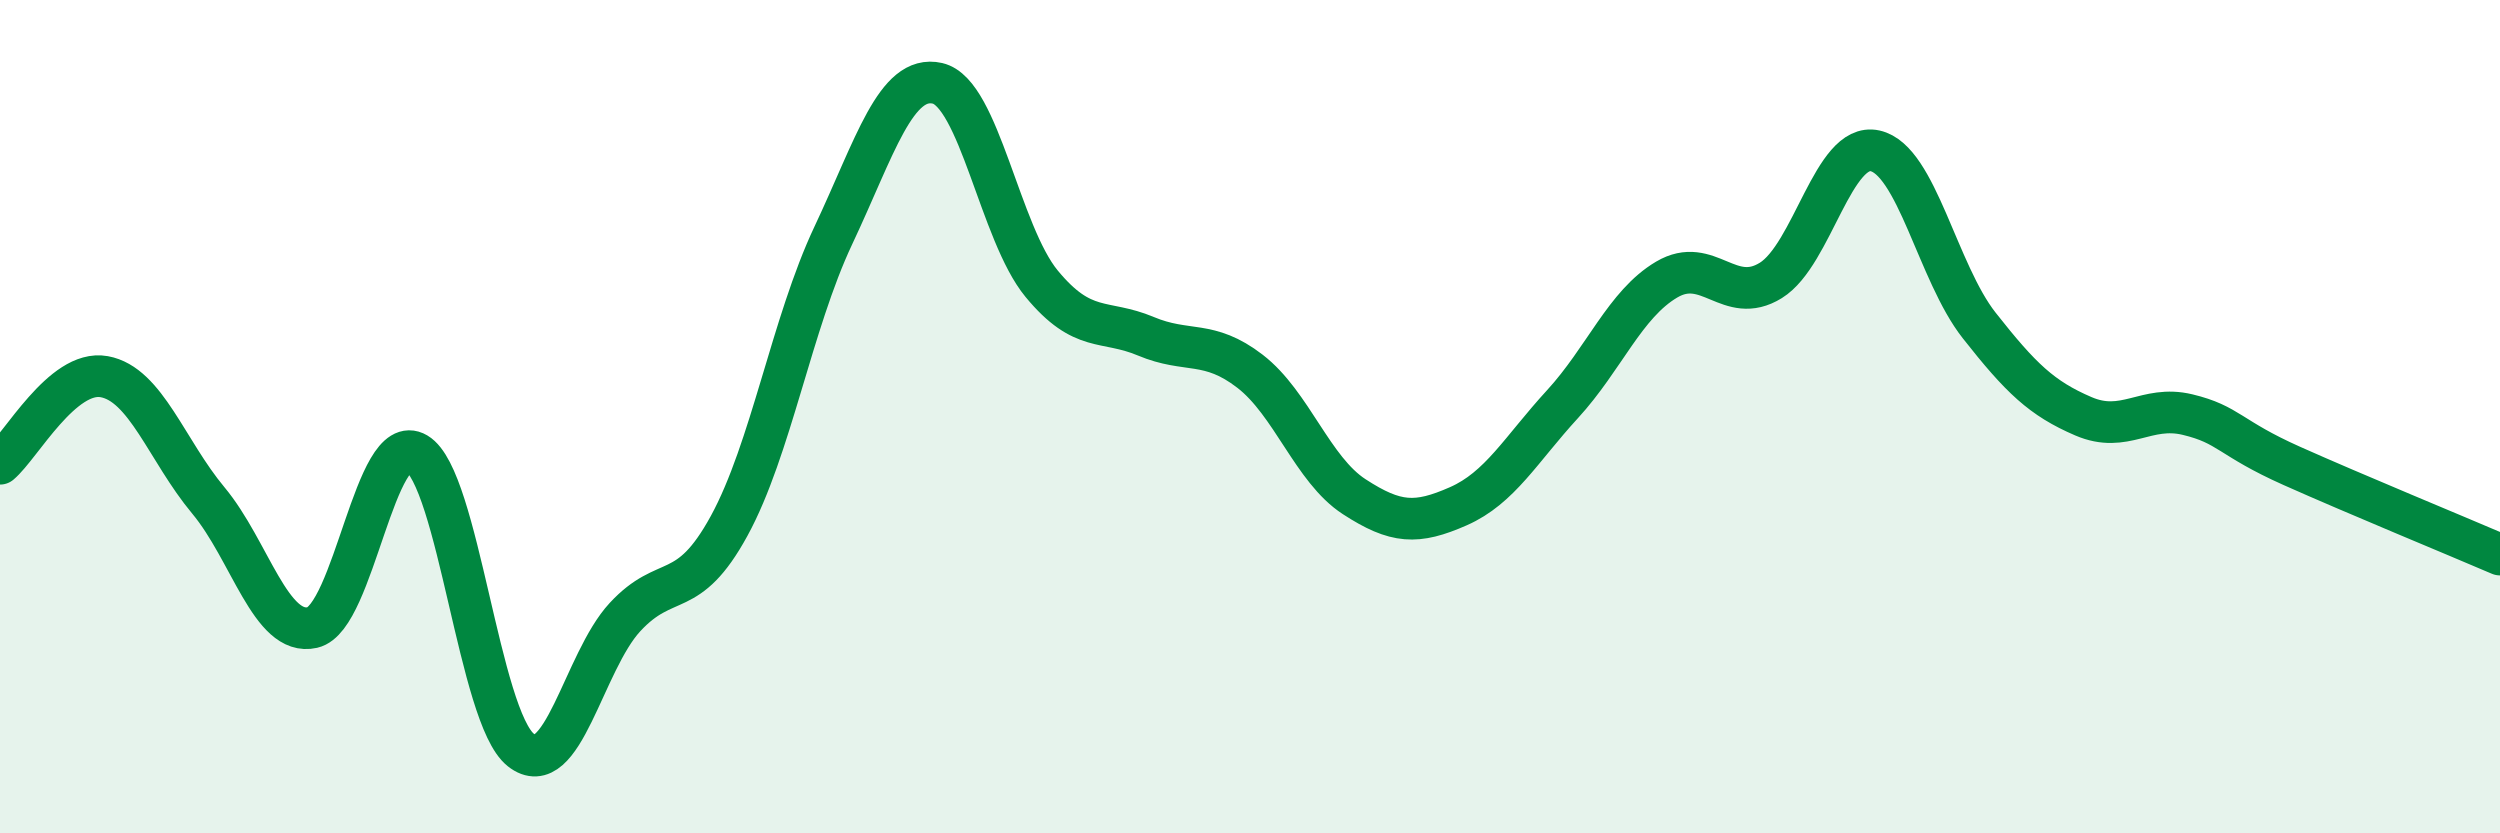 
    <svg width="60" height="20" viewBox="0 0 60 20" xmlns="http://www.w3.org/2000/svg">
      <path
        d="M 0,11.13 C 0.5,10.71 1.5,8.86 2.5,9.04 C 3.5,9.22 4,10.81 5,12.01 C 6,13.21 6.5,15.29 7.5,15.06 C 8.5,14.83 9,10.29 10,10.88 C 11,11.47 11.5,17.21 12.5,18 C 13.5,18.79 14,15.89 15,14.81 C 16,13.73 16.5,14.45 17.5,12.62 C 18.5,10.79 19,7.77 20,5.65 C 21,3.53 21.5,1.77 22.5,2 C 23.5,2.23 24,5.6 25,6.81 C 26,8.02 26.5,7.65 27.5,8.07 C 28.5,8.49 29,8.14 30,8.91 C 31,9.68 31.5,11.27 32.5,11.92 C 33.5,12.57 34,12.59 35,12.15 C 36,11.71 36.5,10.79 37.5,9.7 C 38.5,8.61 39,7.3 40,6.71 C 41,6.12 41.5,7.35 42.5,6.73 C 43.5,6.11 44,3.4 45,3.62 C 46,3.84 46.5,6.54 47.5,7.81 C 48.5,9.08 49,9.56 50,9.99 C 51,10.42 51.5,9.71 52.5,9.95 C 53.5,10.19 53.5,10.51 55,11.18 C 56.5,11.85 59,12.88 60,13.31L60 20L0 20Z"
        fill="#008740"
        opacity="0.1"
        stroke-linecap="round"
        stroke-linejoin="round"
      />
      <path
        d="M 0,11.13 C 0.5,10.71 1.5,8.86 2.5,9.04 C 3.5,9.22 4,10.81 5,12.01 C 6,13.21 6.5,15.29 7.5,15.06 C 8.5,14.83 9,10.29 10,10.88 C 11,11.47 11.5,17.21 12.5,18 C 13.5,18.79 14,15.89 15,14.81 C 16,13.73 16.5,14.45 17.5,12.62 C 18.5,10.79 19,7.77 20,5.65 C 21,3.53 21.5,1.77 22.5,2 C 23.5,2.23 24,5.6 25,6.81 C 26,8.02 26.5,7.65 27.5,8.07 C 28.5,8.49 29,8.14 30,8.91 C 31,9.68 31.5,11.27 32.5,11.92 C 33.5,12.57 34,12.59 35,12.15 C 36,11.71 36.5,10.79 37.5,9.7 C 38.5,8.61 39,7.3 40,6.71 C 41,6.12 41.5,7.35 42.5,6.73 C 43.5,6.11 44,3.4 45,3.62 C 46,3.84 46.5,6.54 47.5,7.81 C 48.5,9.08 49,9.56 50,9.99 C 51,10.42 51.5,9.71 52.5,9.95 C 53.5,10.19 53.5,10.51 55,11.18 C 56.5,11.85 59,12.88 60,13.31"
        stroke="#008740"
        stroke-width="1"
        fill="none"
        stroke-linecap="round"
        stroke-linejoin="round"
      />
    </svg>
  